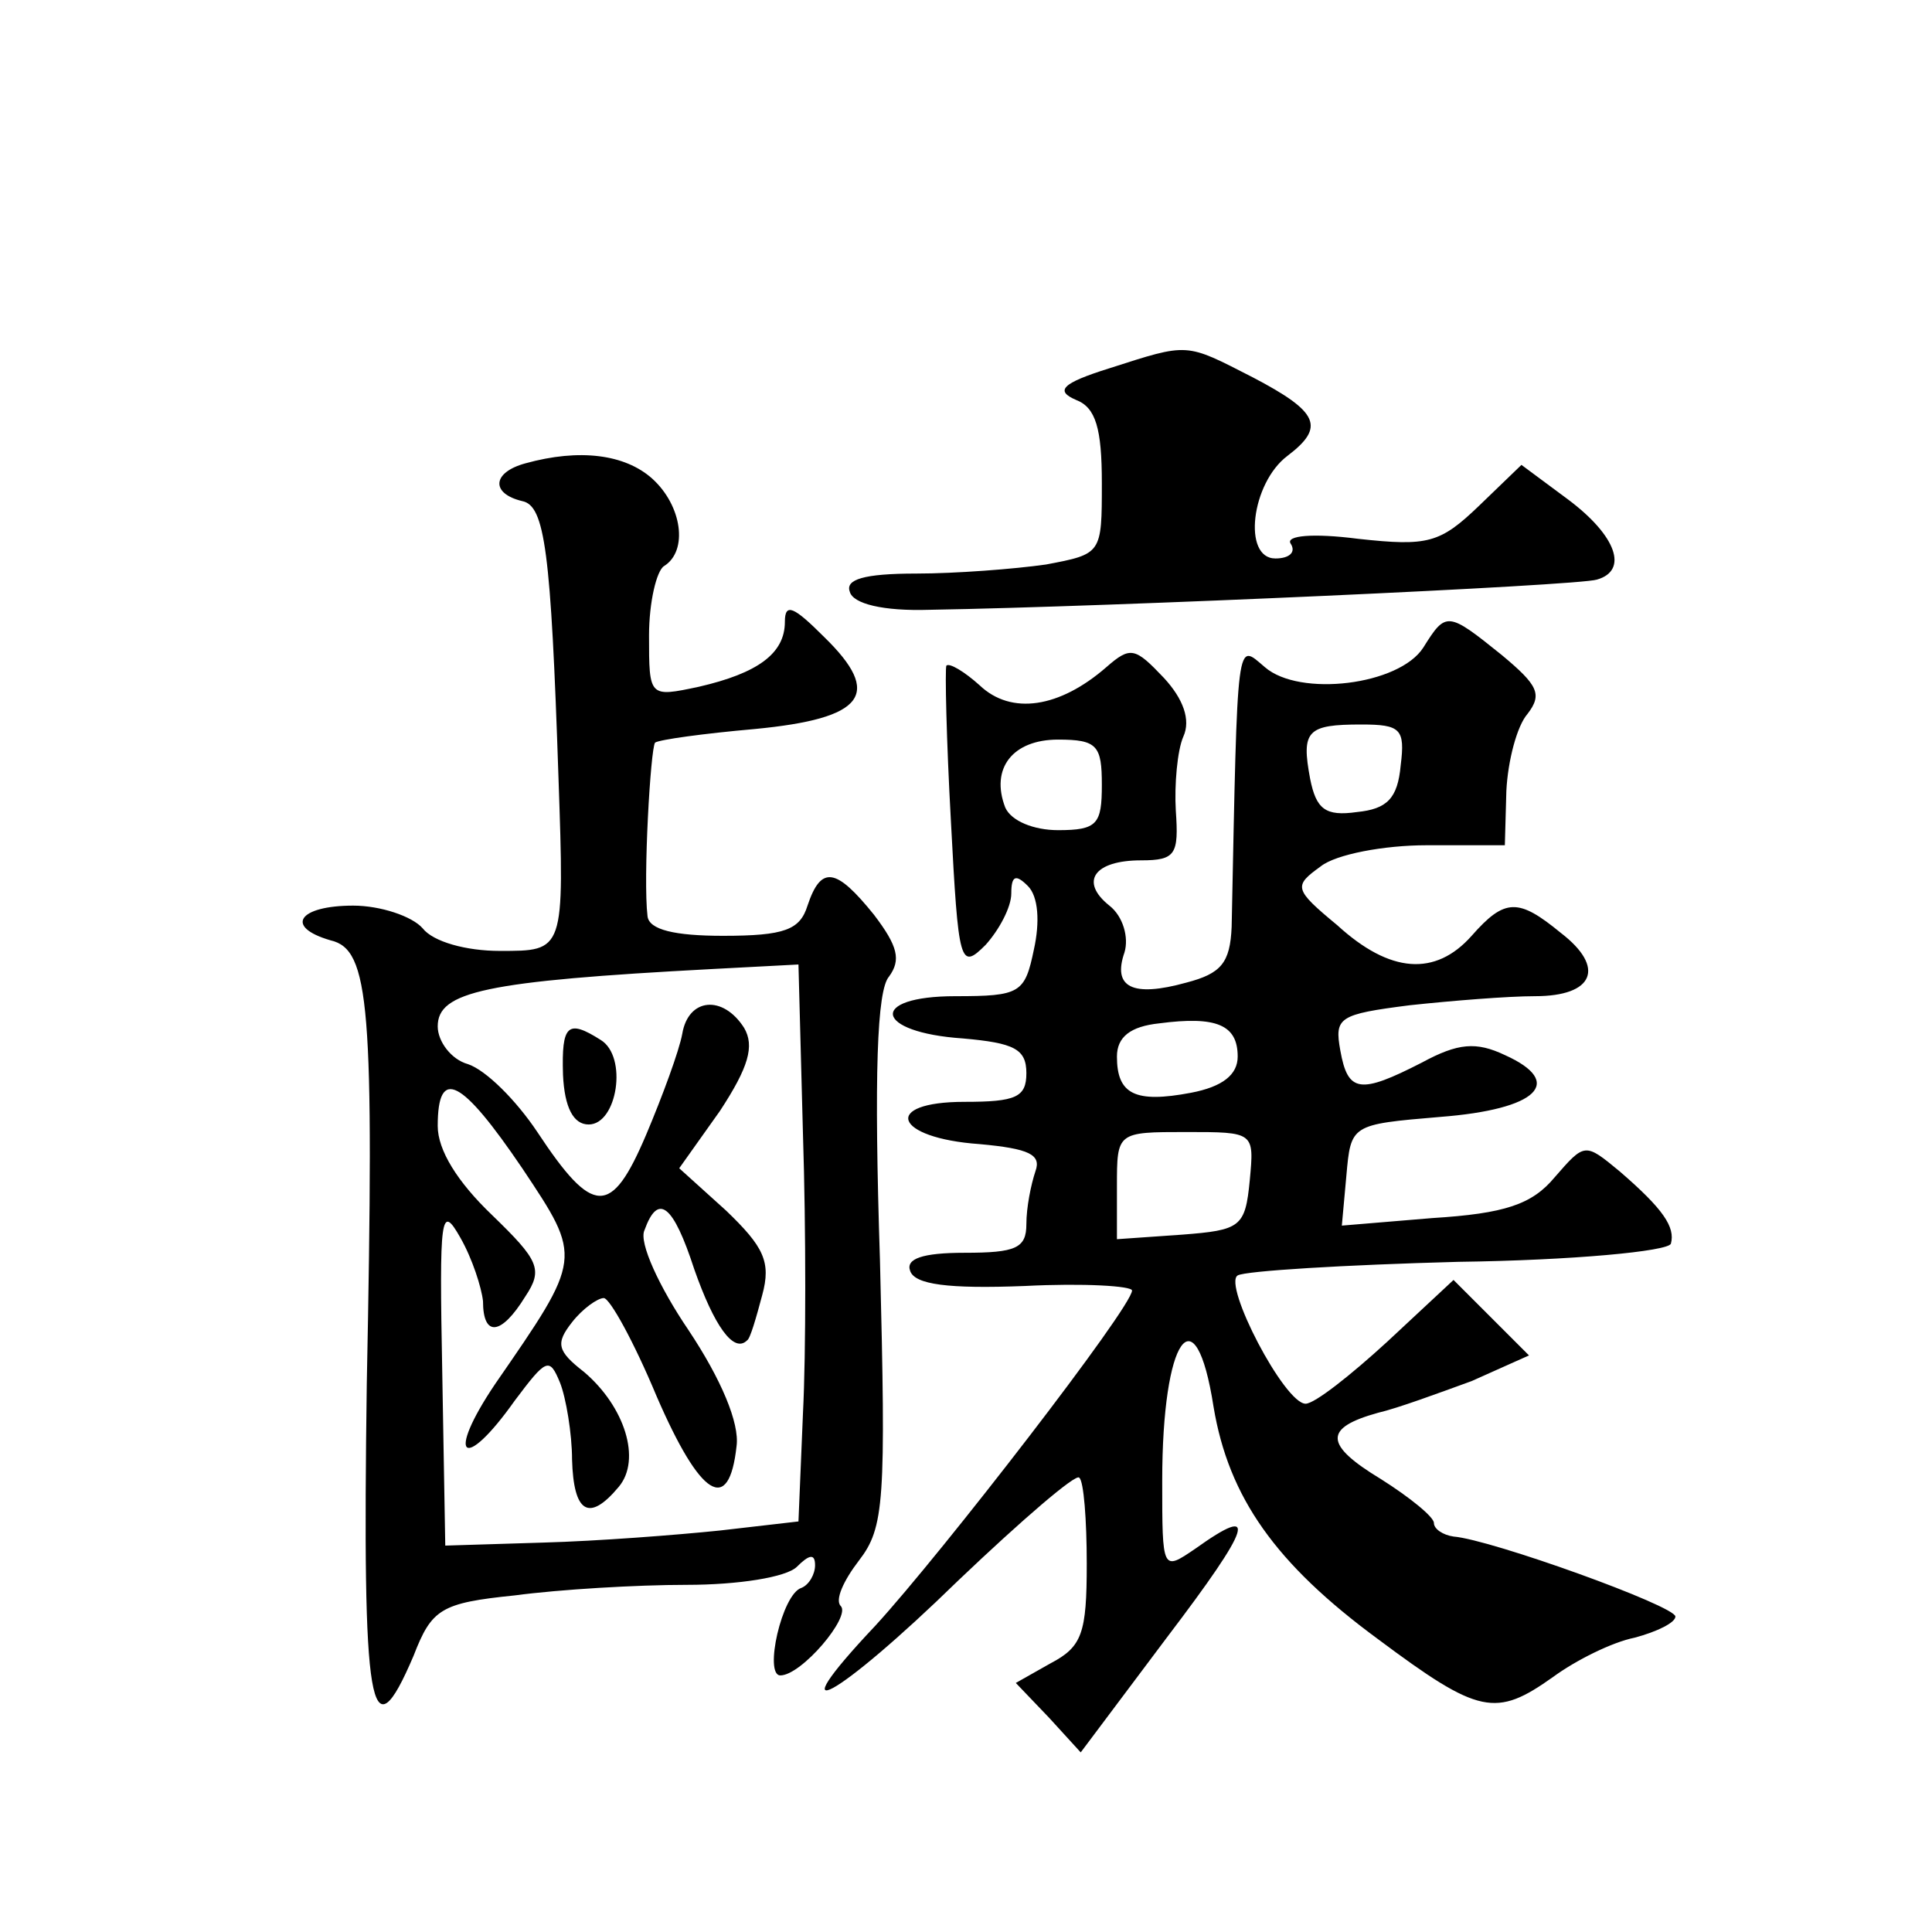 <?xml version="1.0" standalone="no"?>
<!DOCTYPE svg PUBLIC "-//W3C//DTD SVG 20010904//EN"
 "http://www.w3.org/TR/2001/REC-SVG-20010904/DTD/svg10.dtd">
<svg version="1.0" xmlns="http://www.w3.org/2000/svg"
 width="128pt" height="128pt" viewBox="0 0 128 128"
 preserveAspectRatio="xMidYMid meet">
<g transform="translate(0,128) scale(0.1,-0.1)"
fill="#0" stroke="none">
<path d="M735 1036 c-32 -10 -36 -15 -22 -21 13 -5 17 -19 17 -55 0 -47 0 -47 -37
-54 -21 -3 -60 -6 -86 -6 -35 0 -47 -4 -44 -12 2 -8 22 -13 53 -12 121 2 430 16
442 20 21 6 13 29 -19 53 l-31 23 -28 -27 c-26 -25 -34 -27 -80 -22 -31 4 -48 2
-45 -3 4 -6 -1 -10 -10 -10 -22 0 -16 50 8 68 25 19 21 29 -23 52 -45 23 -42 23
-95 6z M348 973 c-22 -6 -23 -20 -2 -25 15 -3 19 -33 24 -183 4 -116 4 -115 -39
-115 -22 0 -44 6 -51 15 -7 8 -28 15 -46 15 -36 0 -46 -14 -15 -23 26 -6 29 -43
24 -294 -3 -217 2 -248 31 -180 12 31 18 35 67 40 30 4 81 7 114 7 34 0 66 5 73
12 8 8 12 9 12 1 0 -6 -4 -13 -9 -15 -13 -4 -25 -58 -14 -58 14 0 47 39 40 46 -4
4 2 17 12 30 17 22 18 39 14 199 -4 123 -2 179 6 188 8 11 6 20 -10 41 -25 31 -35
33 -44 6 -5 -16 -15 -20 -56 -20 -32 0 -49 4 -50 13 -3 25 2 111 5 115 3 2 32 6
66 9 73 7 85 23 46 61 -20 20 -26 23 -26 10 0 -21 -18 -34 -57 -43 -33 -7 -33 -7
-33 34 0 22 5 43 10 46 16 10 12 40 -8 58 -18 16 -48 20 -84 10z m184 -445 c2 -62
2 -145 0 -184 l-3 -72 -52 -6 c-29 -3 -81 -7 -117 -8 l-65 -2 -2 115 c-2 104 -1
112 12 89 8 -14 14 -33 15 -42 0 -24 12 -23 28 3 12 18 9 24 -22 54 -23 22 -36
43 -36 59 0 40 16 31 56 -28 40 -60 40 -59 -18 -143 -33 -49 -21 -59 13 -11 21
28 23 29 30 12 4 -10 8 -34 8 -51 1 -35 11 -42 31 -18 15 18 4 53 -23 76 -18 14
-19 19 -8 33 7 9 17 16 21 16 4 0 20 -29 35 -65 29 -67 48 -79 53 -33 2 15 -10
44 -32 77 -19 28 -33 58 -29 66 9 25 19 17 33 -26 13 -37 26 -56 35 -47 2 1 6 15
10 30 6 22 1 32 -24 56 l-31 28 27 38 c19 29 23 43 16 55 -14 22 -37 20 -41 -4
-2 -11 -13 -41 -24 -67 -23 -54 -35 -54 -72 2 -14 21 -34 41 -46 45 -11 3 -20 15
-20 25 0 23 31 30 182 38 l57 3 3 -113z M373 568 c1 -22 7 -33 17 -33 19 0 26 45
8 56 -22 14 -26 10 -25 -23z M943 851 c-16 -25 -82 -33 -105 -13 -19 16 -18 24
-22 -172 -1 -24 -7 -31 -30 -37 -36 -10 -49 -3 -41 20 3 10 -1 24 -10 31 -20 16
-10 30 21 30 23 0 25 4 23 33 -1 17 1 40 5 49 5 11 0 25 -13 39 -19 20 -22 21 -38
7 -31 -27 -63 -32 -84 -12 -10 9 -20 15 -22 13 -1 -2 0 -49 3 -103 5 -95 6 -99
23 -82 9 10 17 25 17 34 0 12 3 13 11 5 7 -7 8 -24 4 -42 -6 -29 -9 -31 -52 -31
-58 0 -54 -24 5 -28 34 -3 42 -7 42 -23 0 -16 -7 -19 -41 -19 -55 0 -47 -24 10
-28 33 -3 41 -7 37 -18 -3 -9 -6 -24 -6 -35 0 -16 -7 -19 -41 -19 -28 0 -39 -4
-36 -12 3 -9 25 -12 76 -10 39 2 71 0 71 -3 0 -11 -126 -174 -170 -222 -67 -71
-26 -49 55 30 42 40 78 71 80 68 3 -2 5 -28 5 -57 0 -46 -3 -55 -24 -66 l-23 -13
22 -23 21 -23 57 76 c57 75 61 89 19 59 -22 -15 -22 -15 -22 45 0 95 22 126 34
49 10 -60 41 -104 109 -154 67 -50 78 -52 116 -25 15 11 39 23 54 26 15 4 27 10
27 14 0 7 -122 51 -147 53 -7 1 -13 5 -13 9 0 4 -16 17 -35 29 -38 23 -38 34 -2
44 13 3 40 13 62 21 l38 17 -25 25 -25 25 -44 -41 c-24 -22 -48 -41 -54 -41 -14
0 -55 79 -45 85 5 3 71 7 146 9 76 1 139 7 141 12 3 11 -5 23 -34 48 -23 19 -23
19 -43 -4 -15 -18 -33 -24 -81 -27 l-60 -5 3 33 c3 34 3 34 62 39 65 5 83 23 43
41 -19 9 -31 8 -55 -5 -41 -21 -49 -20 -54 8 -4 22 -1 24 46 30 28 3 65 6 83 6
39 0 47 19 17 42 -28 23 -37 23 -59 -2 -24 -27 -54 -25 -89 7 -29 24 -29 26 -11
39 10 8 42 14 70 14 l52 0 1 36 c1 20 7 43 14 51 10 13 7 19 -17 39 -36 29 -37
29 -52 5z m-15 -78 c-2 -22 -9 -29 -29 -31 -21 -3 -27 2 -31 22 -6 32 -2 36 34
36 26 0 29 -3 26 -27z m-198 -13 c0 -26 -3 -30 -29 -30 -16 0 -31 6 -35 15 -10
26 5 45 35 45 26 0 29 -4 29 -30z m90 -180 c0 -12 -10 -20 -31 -24 -37 -7 -49 -1
-49 24 0 13 9 20 28 22 38 5 52 -1 52 -22z m8 -82 c-3 -31 -6 -33 -45 -36 l-43
-3 0 35 c0 36 0 36 46 36 45 0 45 0 42 -32z"/>
</g>
</svg>
